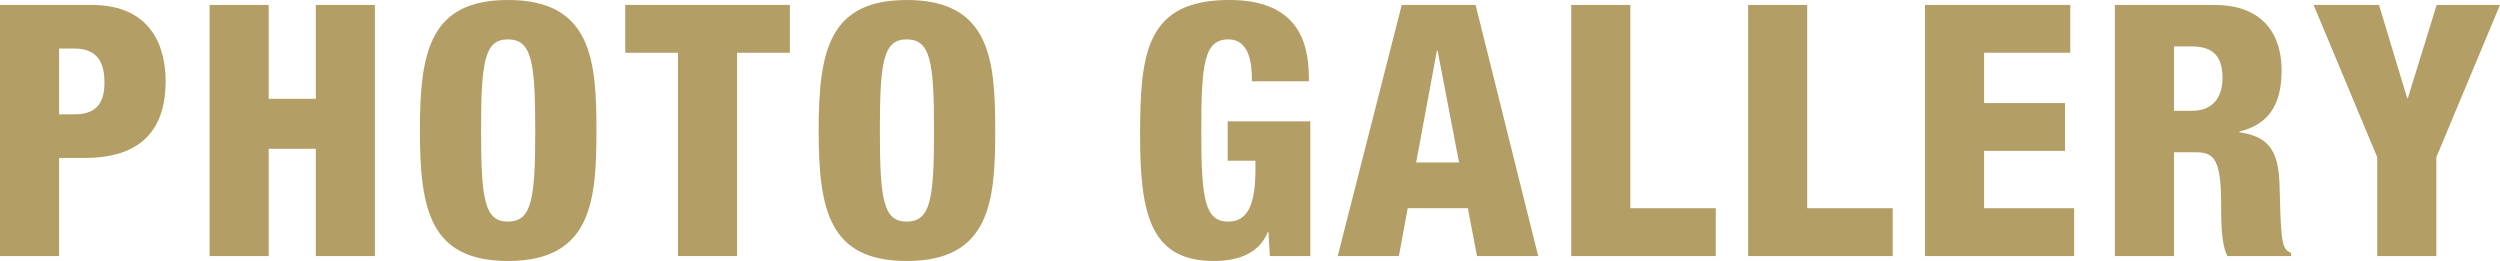 <?xml version="1.0" encoding="UTF-8"?><svg id="_レイヤー_2" xmlns="http://www.w3.org/2000/svg" viewBox="0 0 312.795 32.653"><defs><style>.cls-1{fill:#b39e66;}</style></defs><g id="_下地"><path class="cls-1" d="m0,.616h11.441c7.789,0,9.285,5.633,9.285,9.55,0,5.633-2.685,9.593-10.078,9.593h-3.256v12.278H0V.616Zm7.393,13.686h2.023c2.949,0,3.653-1.848,3.653-3.96,0-2.42-.792-4.269-3.784-4.269h-1.893v8.229Z"/><path class="cls-1" d="m26.223.616h7.393v11.75h5.897V.616h7.394v31.421h-7.394v-13.422h-5.897v13.422h-7.393V.616Z"/><path class="cls-1" d="m63.58,32.653c-9.726,0-11.045-6.337-11.045-16.326S53.854,0,63.58,0c10.474,0,11.045,7.613,11.045,16.327s-.571,16.326-11.045,16.326Zm-.044-4.929c2.992,0,3.433-2.772,3.433-11.397s-.44-11.398-3.433-11.398c-2.905,0-3.345,2.772-3.345,11.398s.439,11.397,3.345,11.397Z"/><path class="cls-1" d="m84.83,6.601h-6.601V.616h20.595v5.985h-6.602v25.436h-7.393V6.601Z"/><path class="cls-1" d="m113.475,32.653c-9.725,0-11.045-6.337-11.045-16.326S103.75,0,113.475,0c10.475,0,11.046,7.613,11.046,16.327s-.571,16.326-11.046,16.326Zm-.043-4.929c2.992,0,3.432-2.772,3.432-11.397s-.439-11.398-3.432-11.398c-2.904,0-3.346,2.772-3.346,11.398s.441,11.397,3.346,11.397Z"/><path class="cls-1" d="m156.639,10.166c0-2.024-.22-5.237-2.948-5.237-3.036,0-3.389,3.081-3.389,11.442,0,8.582.44,11.354,3.389,11.354,2.509,0,3.388-2.288,3.388-6.601v-1.012h-3.476v-4.929h10.341v16.854h-5.061l-.176-2.993h-.088c-1.145,2.816-3.916,3.608-6.777,3.608-7.877,0-9.197-5.853-9.197-15.666,0-10.297.705-16.987,11.178-16.987,9.549,0,9.945,6.601,9.945,10.166h-7.129Z"/><path class="cls-1" d="m175.381.616h9.242l7.832,31.421h-7.656l-1.145-5.985h-7.525l-1.1,5.985h-7.657L175.381.616Zm4.489,5.721h-.089l-2.596,13.994h5.369l-2.685-13.994Z"/><path class="cls-1" d="m196.588.616h7.393v25.436h10.694v5.985h-18.087V.616Z"/><path class="cls-1" d="m218.721.616h7.393v25.436h10.693v5.985h-18.086V.616Z"/><path class="cls-1" d="m240.852.616h18.176v5.985h-10.781v6.293h10.121v5.985h-10.121v7.173h11.266v5.985h-18.66V.616Z"/><path class="cls-1" d="m264.611.616h12.41c6.293,0,8.449,3.873,8.449,8.186,0,4.576-1.848,6.821-5.28,7.657v.088c4.708.66,4.973,3.608,5.061,7.833.132,6.205.353,6.821,1.408,7.261v.396h-7.966c-.571-1.057-.791-2.816-.791-6.381,0-5.457-.748-6.602-3.08-6.602h-2.816v12.982h-7.395V.616Zm7.395,13.246h2.287c2.992,0,3.785-2.244,3.785-4.093,0-2.376-.881-3.96-3.828-3.96h-2.244v8.053Z"/><path class="cls-1" d="m297.436,19.671l-7.965-19.055h8.186l3.521,11.662h.088l3.607-11.662h7.922l-7.965,19.055v12.366h-7.395v-12.366Z"/></g></svg>